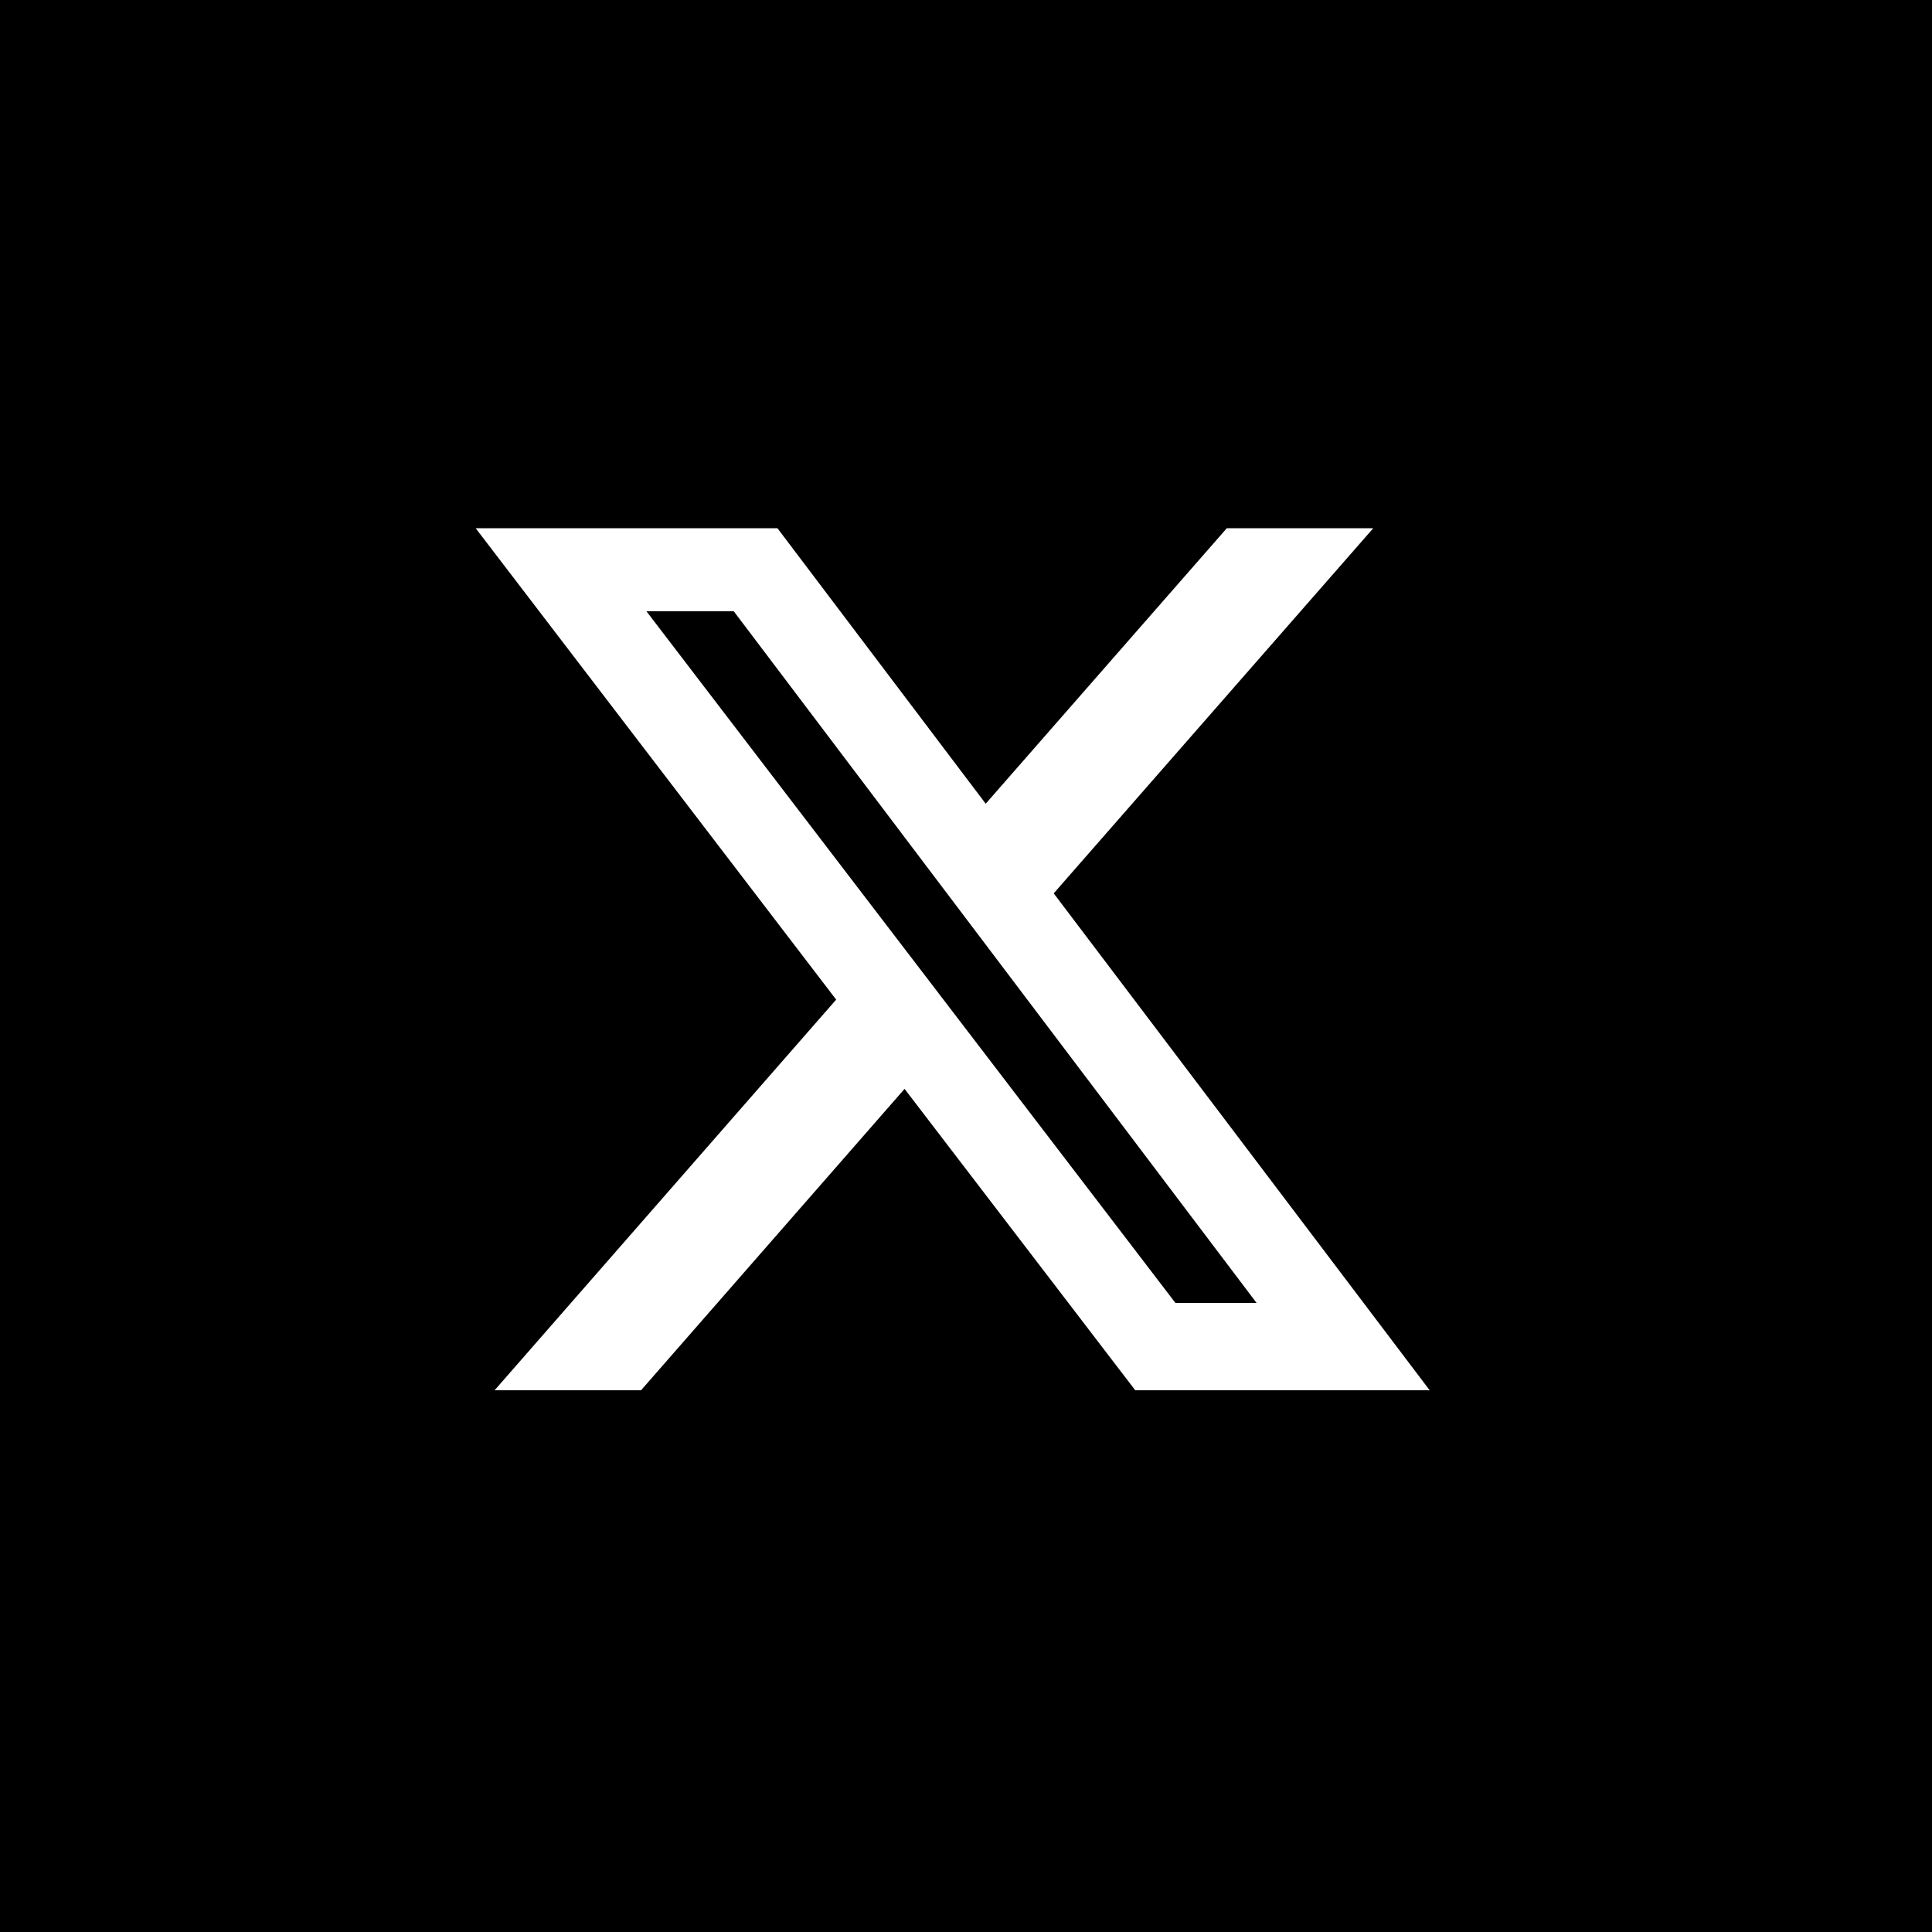 <?xml version="1.0" encoding="UTF-8"?>
<svg id="Layer_1" data-name="Layer 1" xmlns="http://www.w3.org/2000/svg" viewBox="0 0 50 50">
  <polygon points="16.73 15.82 30.42 33.72 32.52 33.72 18.99 15.82 16.73 15.82" style="stroke-width: 0px;"/>
  <path d="m0,0v50h50V0H0Zm29.38,35.98l-5.97-7.8-6.82,7.8h-3.79l8.84-10.11-9.33-12.2h7.81l5.39,7.13,6.24-7.13h3.79l-8.27,9.45,9.73,12.86h-7.62Z" style="stroke-width: 0px;"/>
</svg>